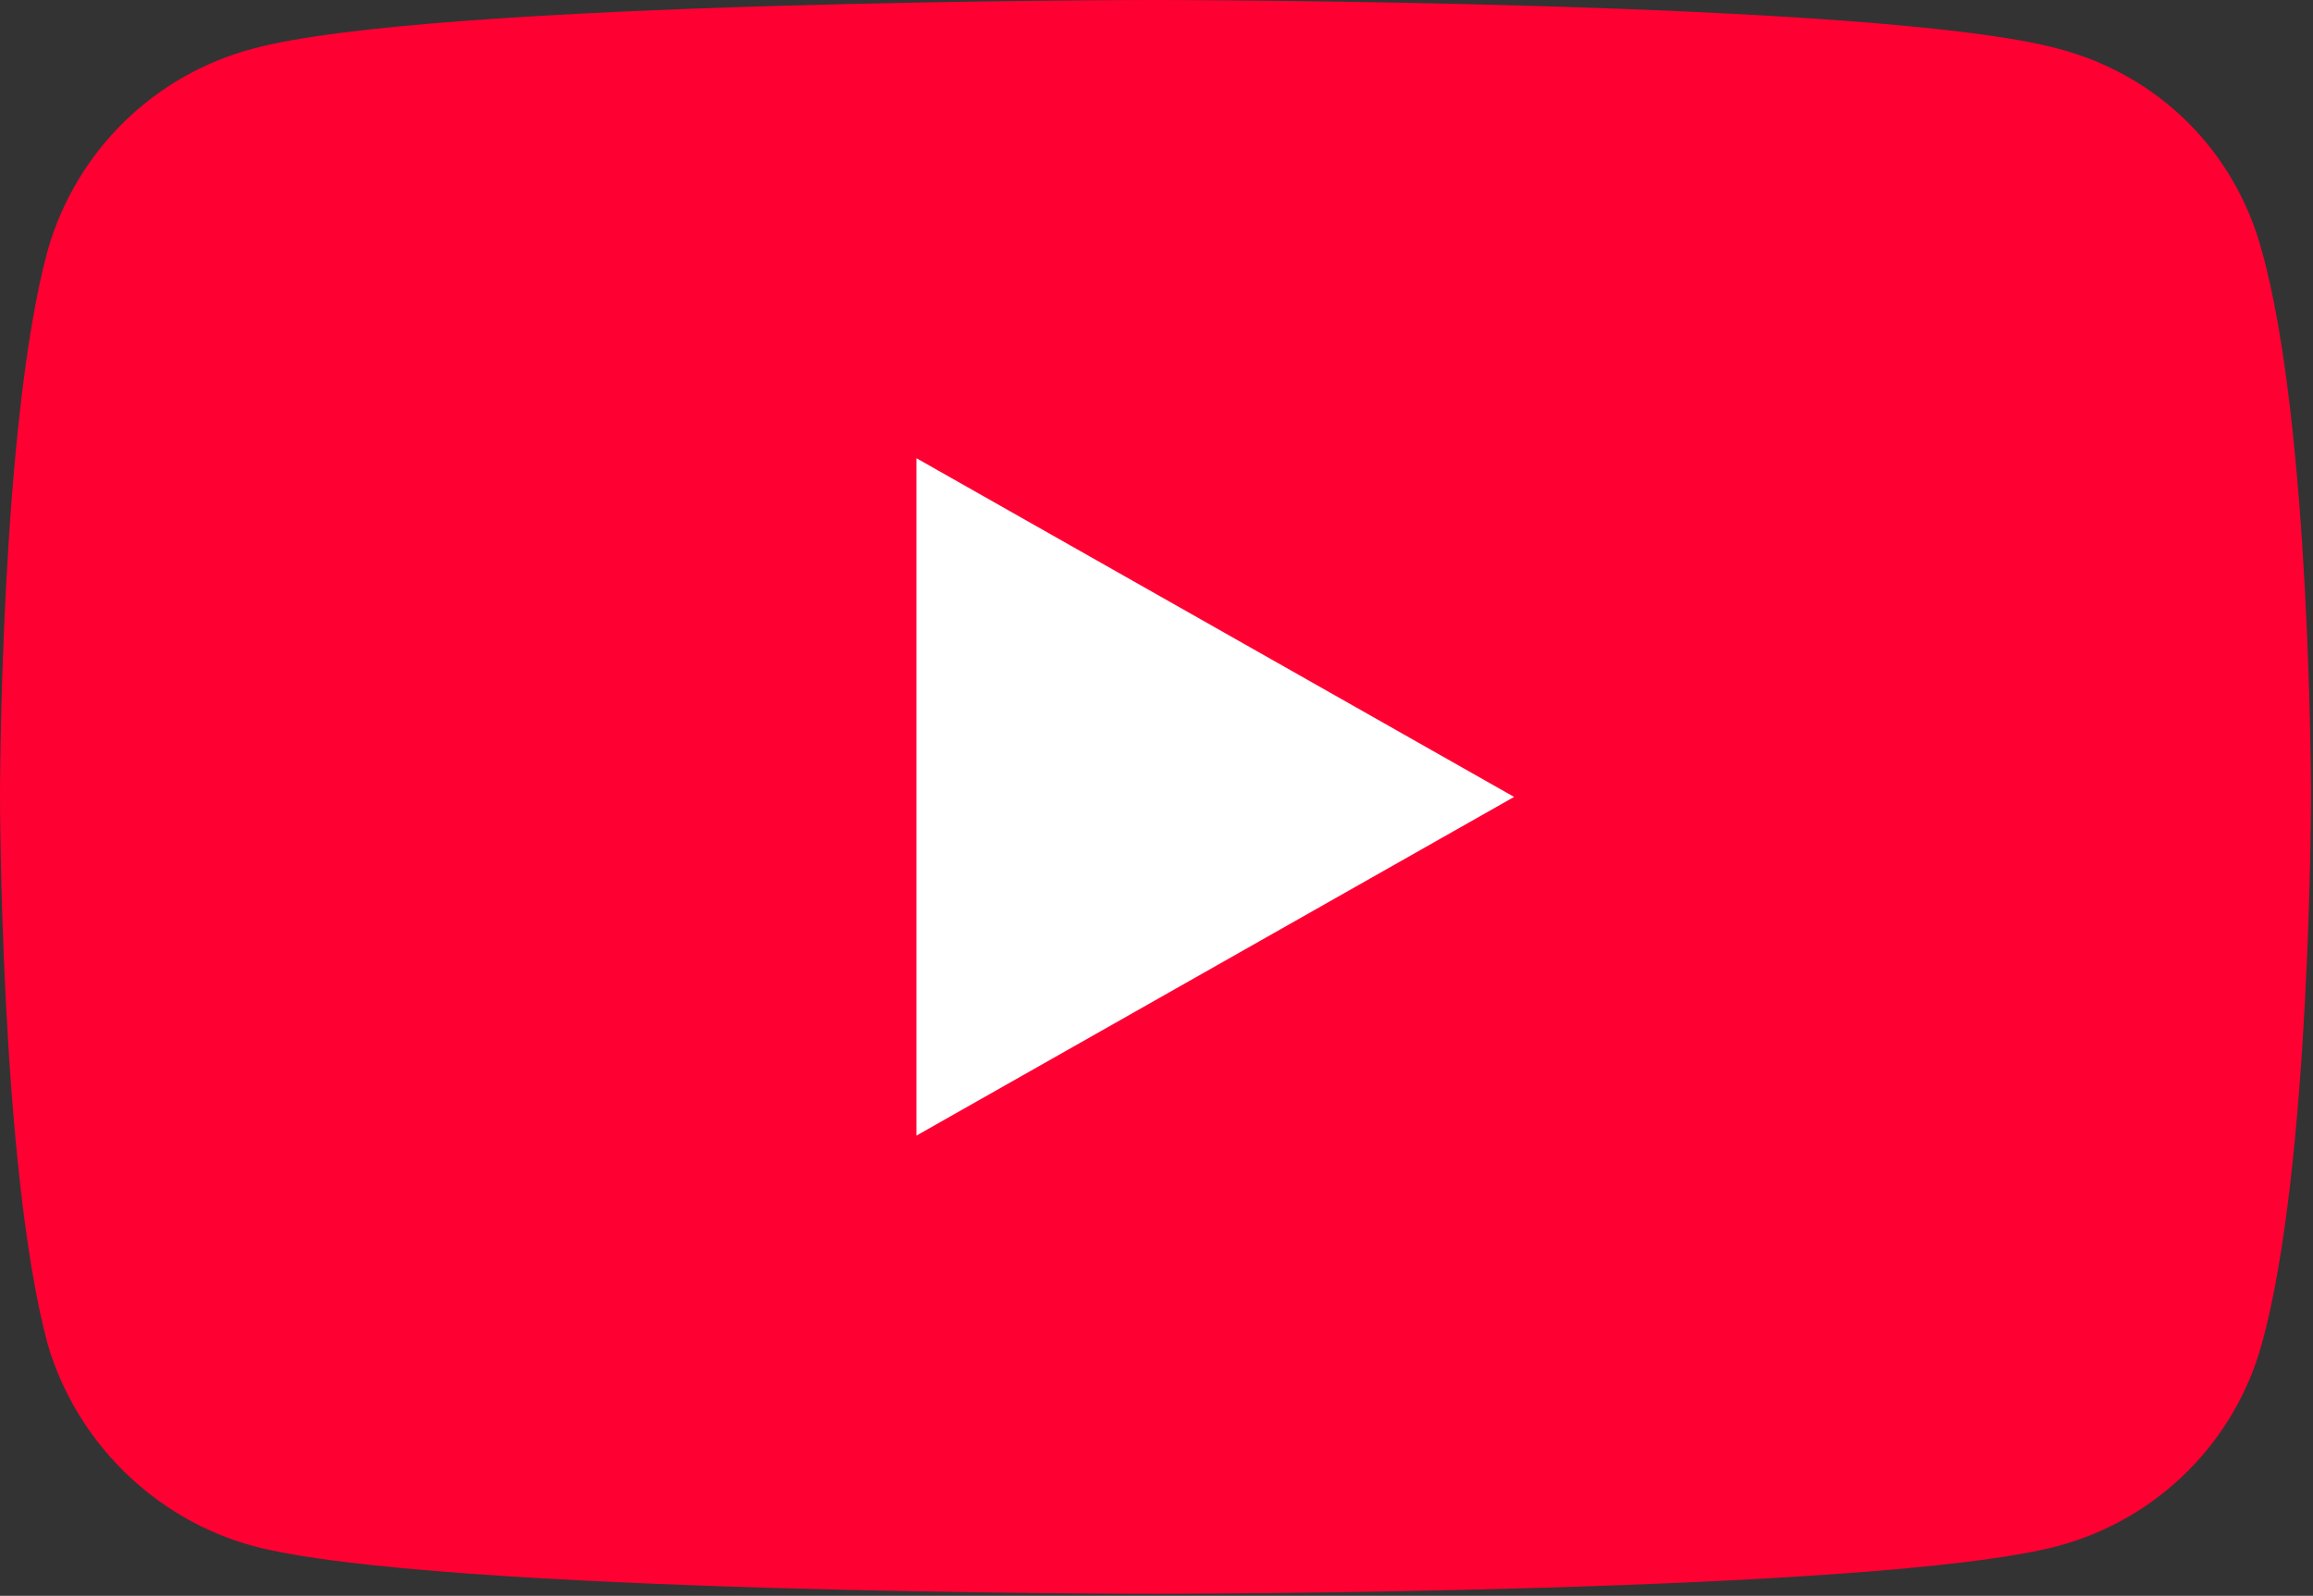 <?xml version="1.0" encoding="UTF-8" standalone="no"?><!DOCTYPE svg PUBLIC "-//W3C//DTD SVG 1.1//EN" "http://www.w3.org/Graphics/SVG/1.1/DTD/svg11.dtd"><svg width="100%" height="100%" viewBox="0 0 774 534" version="1.1" xmlns="http://www.w3.org/2000/svg" xmlns:xlink="http://www.w3.org/1999/xlink" xml:space="preserve" xmlns:serif="http://www.serif.com/" style="fill-rule:evenodd;clip-rule:evenodd;stroke-linejoin:round;stroke-miterlimit:2;"><rect x="0" y="0" width="774" height="534" fill="#333333" stroke="none"/><g id="layer1"><path id="path1412" d="M386.261,533.333c0,0 242.259,0 302.35,-16c33.834,-9.066 59.28,-35.2 68.21,-67.466c16.512,-59.2 16.512,-183.734 16.512,-183.734c0,0 0,-123.733 -16.512,-182.4c-8.93,-33.066 -34.376,-58.666 -68.21,-67.466c-60.091,-16.267 -302.35,-16.267 -302.35,-16.267c0,0 -241.718,0 -301.538,16.267c-33.294,8.8 -59.279,34.4 -68.753,67.466c-15.97,58.667 -15.97,182.4 -15.97,182.4c-0,0 -0,124.534 15.97,183.734c9.474,32.266 35.459,58.4 68.753,67.466c59.82,16 301.538,16 301.538,16Z" style="fill:#f03;fill-rule:nonzero;"/><path id="path1414" d="M506.667,266.667l-200,-113.334l-0,226.667l200,-113.333Z" style="fill:#fff;fill-rule:nonzero;"/></g></svg>